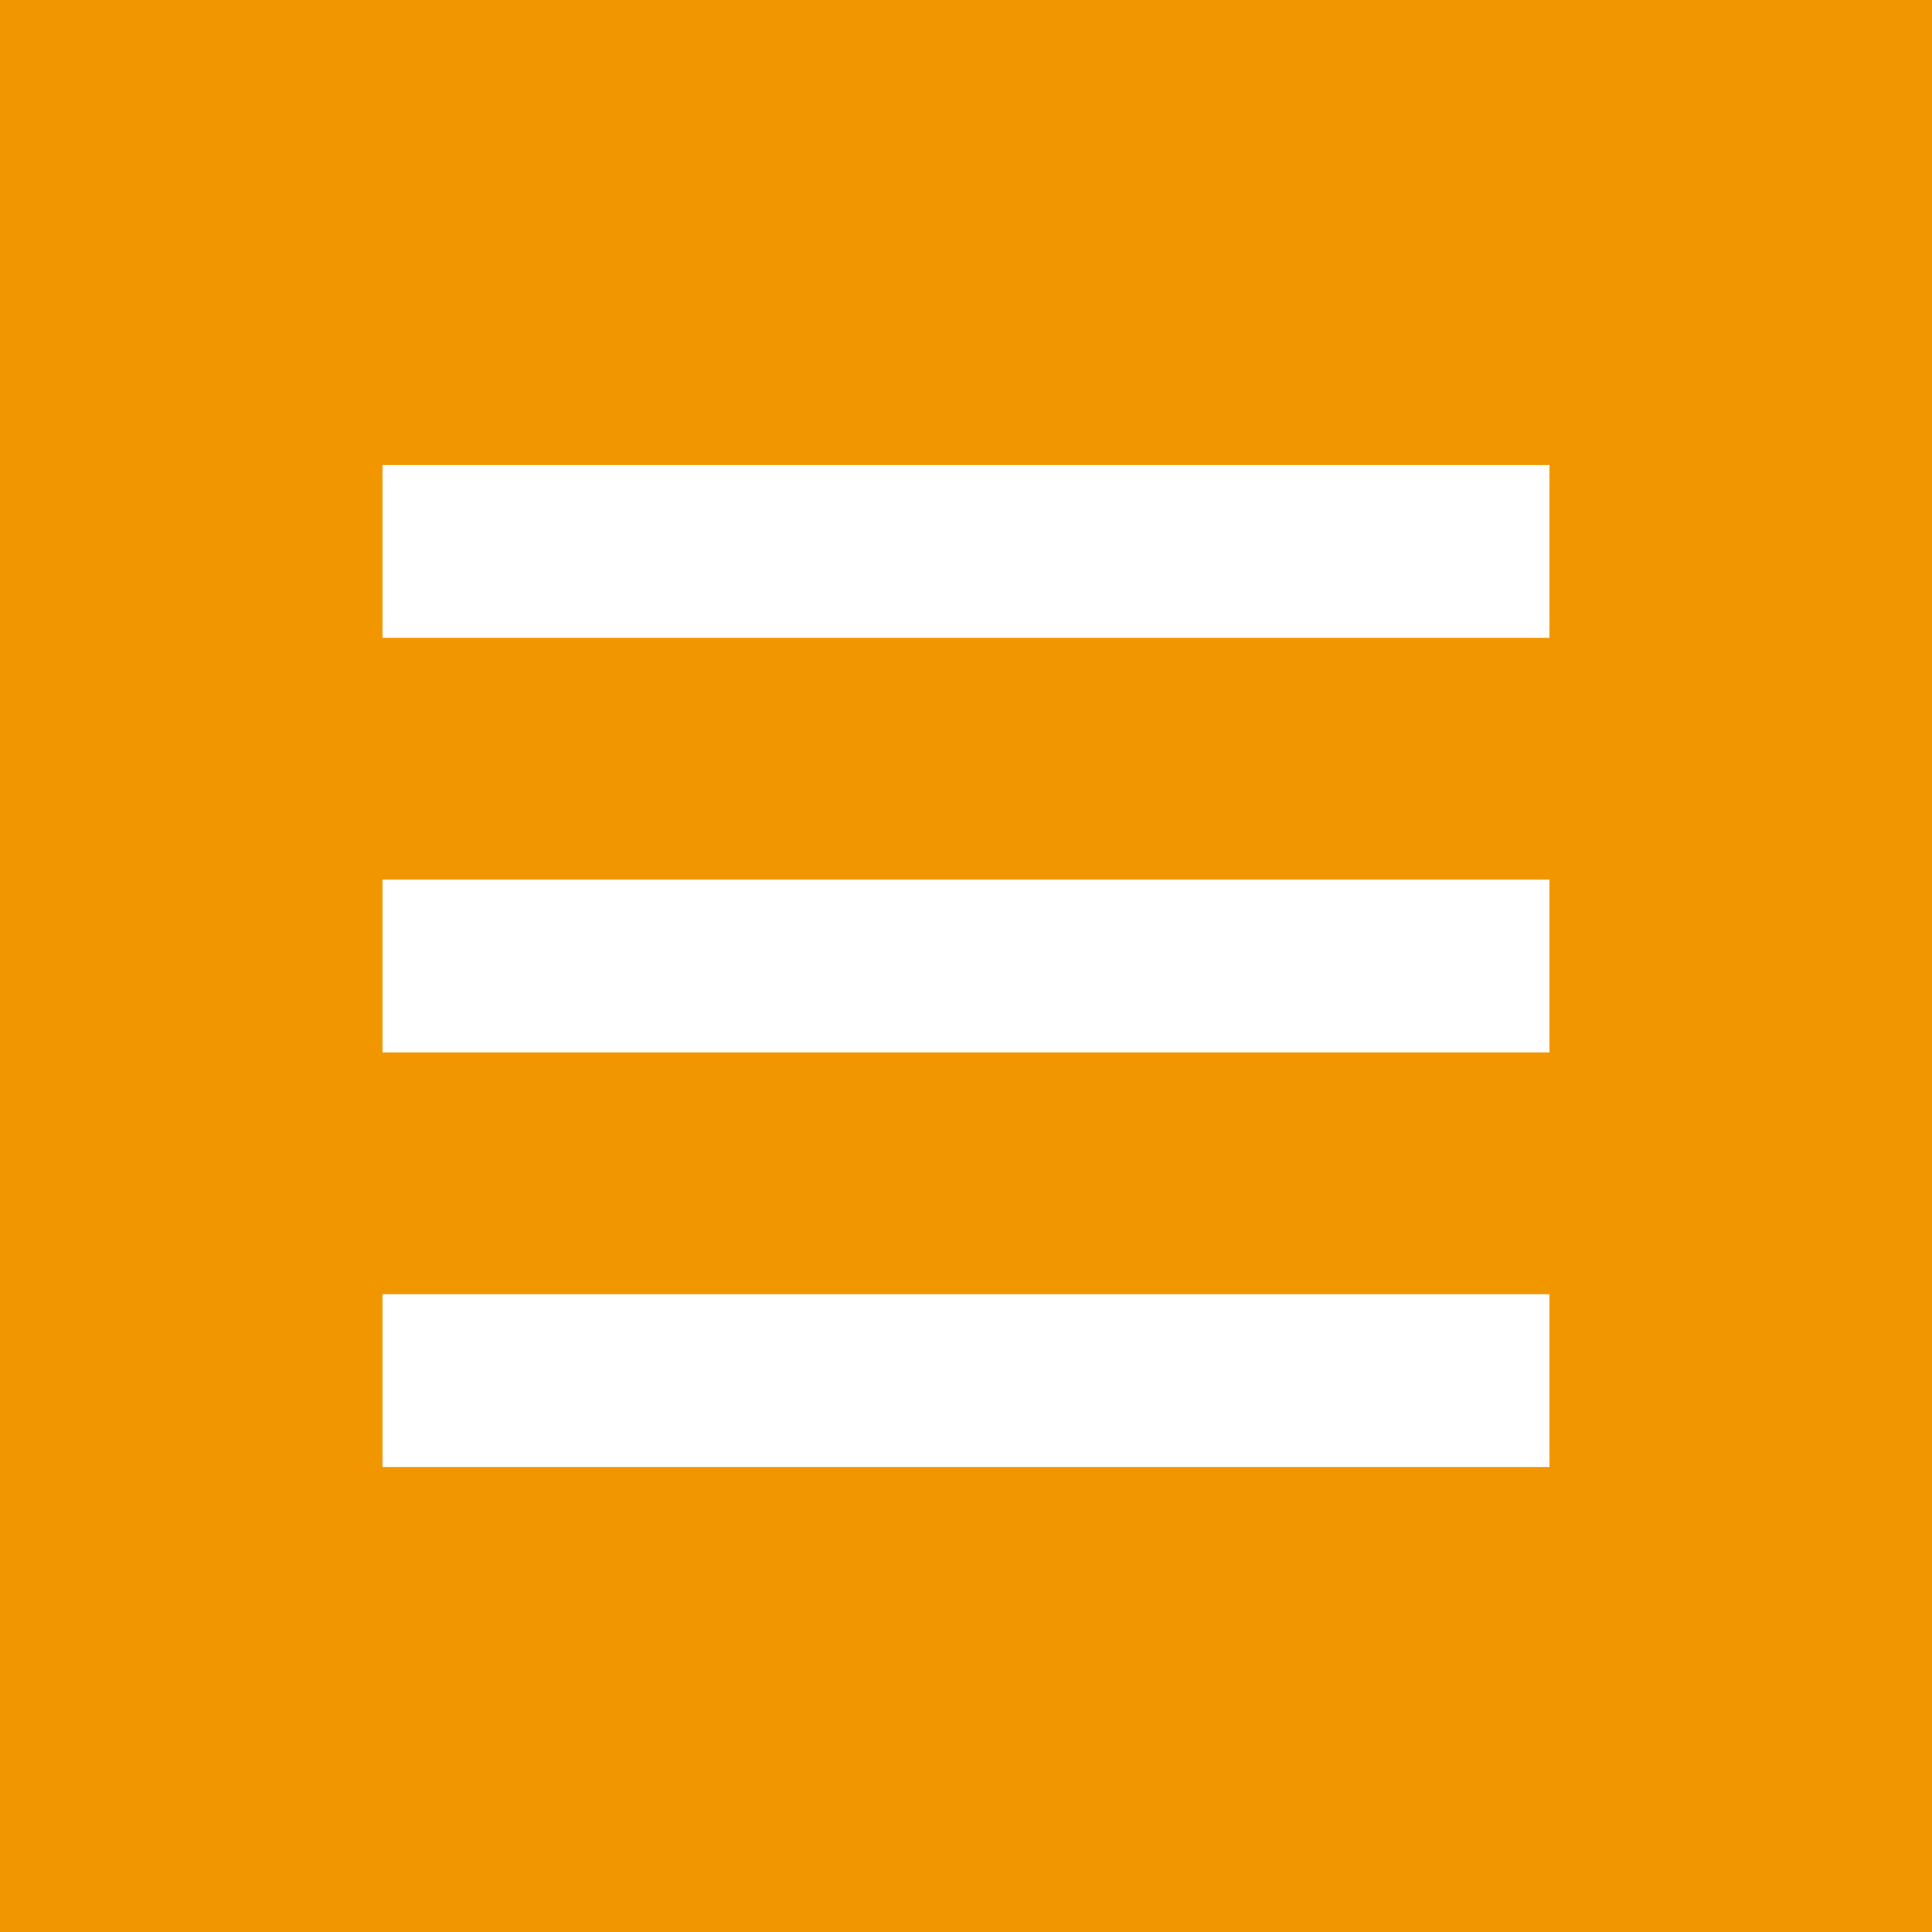 <?xml version="1.0" encoding="utf-8"?>
<!-- Generator: Adobe Illustrator 17.0.0, SVG Export Plug-In . SVG Version: 6.00 Build 0)  -->
<!DOCTYPE svg PUBLIC "-//W3C//DTD SVG 1.1//EN" "http://www.w3.org/Graphics/SVG/1.1/DTD/svg11.dtd">
<svg version="1.1" id="レイヤー_1" xmlns="http://www.w3.org/2000/svg" xmlns:xlink="http://www.w3.org/1999/xlink" x="0px"
	 y="0px" width="60px" height="60px" viewBox="0 0 60 60" enable-background="new 0 0 60 60" xml:space="preserve">
<rect id="XMLID_432_" fill="#F29600" width="60" height="60"/>
<g id="XMLID_434_">
	<rect id="XMLID_433_" x="11.879" y="14.443" fill="#FFFFFF" width="36.241" height="5.365"/>
	<rect id="XMLID_435_" x="11.879" y="27.318" fill="#FFFFFF" width="36.241" height="5.365"/>
	<rect id="XMLID_436_" x="11.879" y="40.193" fill="#FFFFFF" width="36.241" height="5.365"/>
</g>
</svg>
